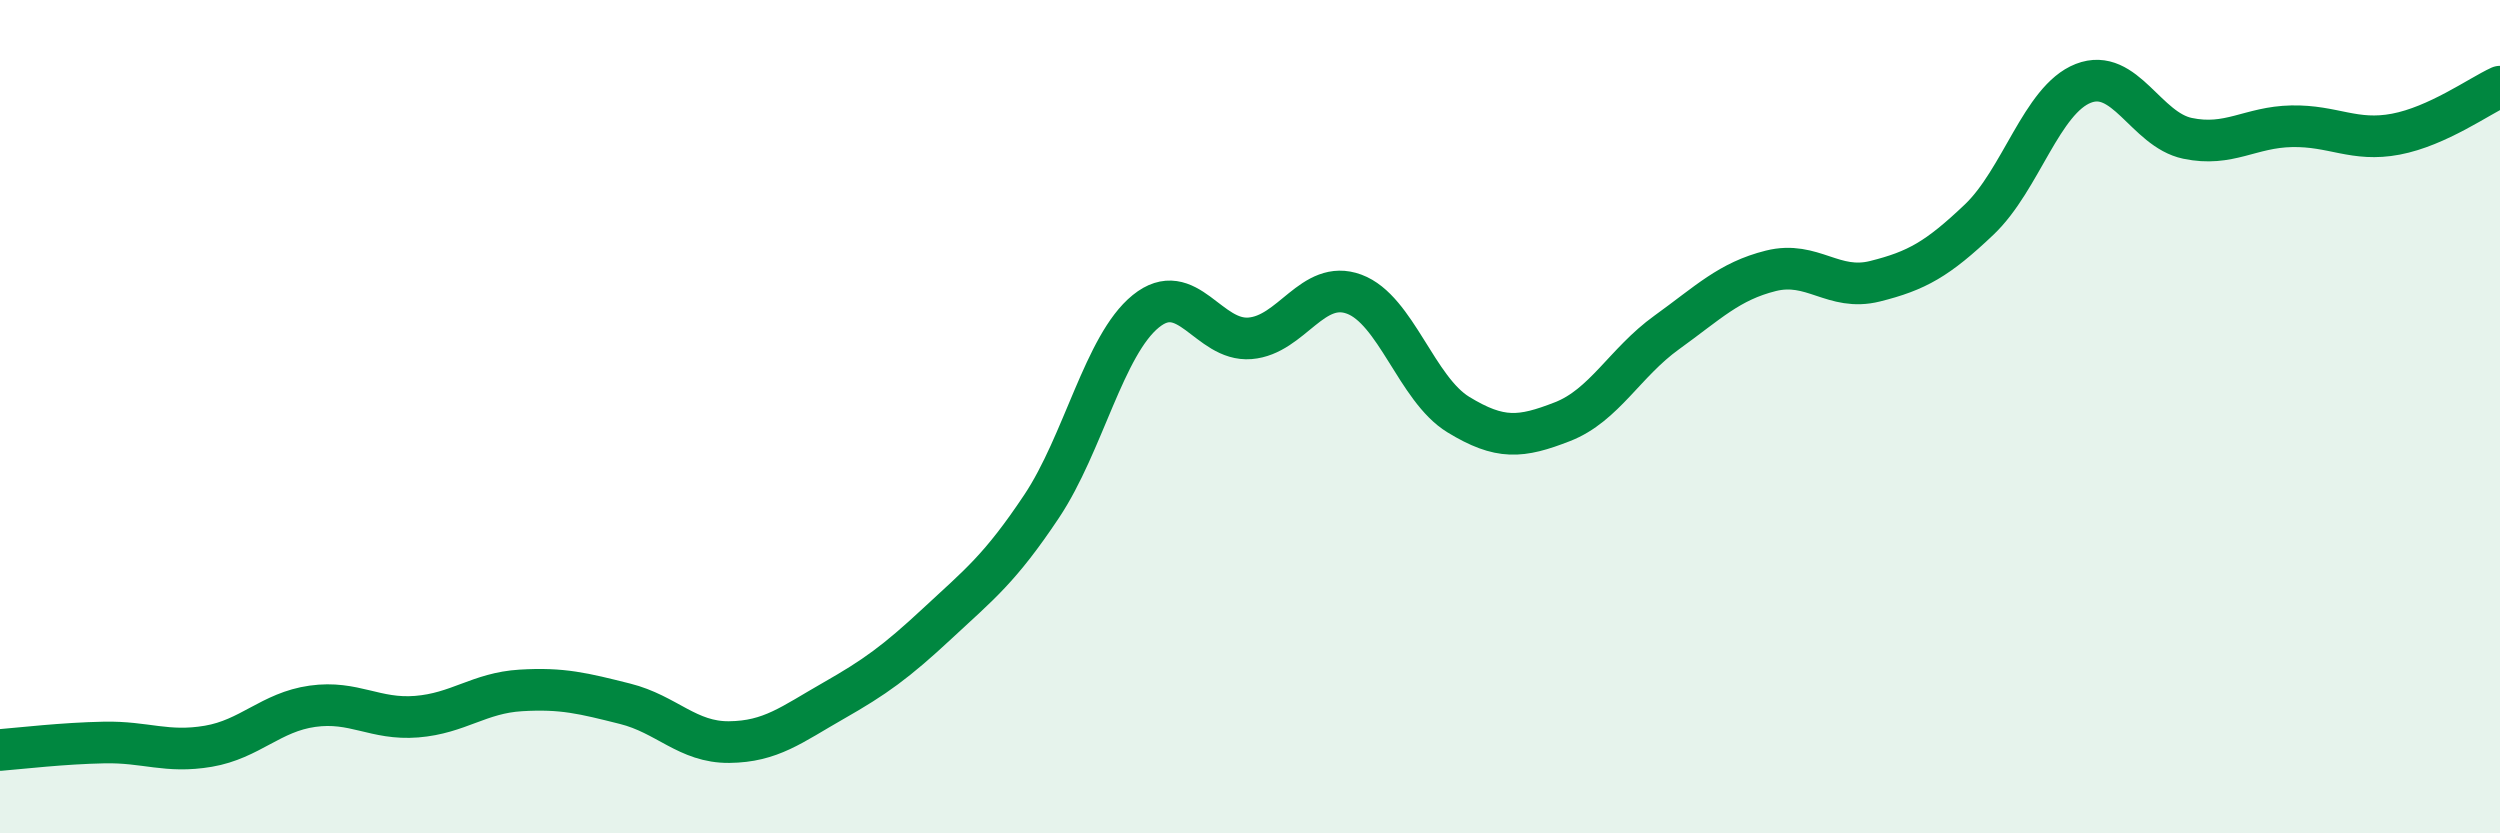 
    <svg width="60" height="20" viewBox="0 0 60 20" xmlns="http://www.w3.org/2000/svg">
      <path
        d="M 0,18 C 0.5,17.96 1.5,17.84 2.5,17.82 C 3.5,17.8 4,18.08 5,17.91 C 6,17.74 6.5,17.09 7.5,16.95 C 8.5,16.81 9,17.28 10,17.2 C 11,17.12 11.5,16.63 12.5,16.57 C 13.5,16.51 14,16.64 15,16.89 C 16,17.14 16.5,17.82 17.5,17.81 C 18.5,17.8 19,17.39 20,16.82 C 21,16.25 21.5,15.89 22.5,14.96 C 23.5,14.03 24,13.65 25,12.15 C 26,10.65 26.5,8.28 27.5,7.47 C 28.5,6.66 29,8.2 30,8.12 C 31,8.04 31.5,6.69 32.5,7.06 C 33.5,7.43 34,9.34 35,9.95 C 36,10.56 36.5,10.51 37.5,10.12 C 38.5,9.73 39,8.7 40,7.98 C 41,7.26 41.5,6.75 42.5,6.5 C 43.5,6.25 44,7 45,6.75 C 46,6.5 46.5,6.22 47.5,5.27 C 48.5,4.32 49,2.39 50,2 C 51,1.61 51.5,3.11 52.5,3.32 C 53.5,3.53 54,3.05 55,3.03 C 56,3.01 56.5,3.41 57.5,3.22 C 58.5,3.03 59.5,2.31 60,2.08L60 20L0 20Z"
        fill="#008740"
        opacity="0.1"
        stroke-linecap="round"
        stroke-linejoin="round"
      />
      <path
        d="M 0,18 C 0.5,17.96 1.5,17.84 2.5,17.82 C 3.5,17.8 4,18.08 5,17.91 C 6,17.74 6.5,17.09 7.5,16.95 C 8.5,16.81 9,17.28 10,17.2 C 11,17.12 11.5,16.63 12.5,16.57 C 13.5,16.51 14,16.64 15,16.89 C 16,17.14 16.5,17.82 17.5,17.81 C 18.5,17.8 19,17.39 20,16.82 C 21,16.25 21.5,15.89 22.5,14.96 C 23.5,14.03 24,13.65 25,12.15 C 26,10.65 26.5,8.28 27.5,7.47 C 28.5,6.66 29,8.2 30,8.12 C 31,8.04 31.5,6.69 32.5,7.06 C 33.5,7.43 34,9.34 35,9.95 C 36,10.56 36.5,10.51 37.5,10.12 C 38.5,9.73 39,8.7 40,7.98 C 41,7.26 41.5,6.75 42.5,6.5 C 43.5,6.25 44,7 45,6.75 C 46,6.5 46.5,6.22 47.5,5.27 C 48.5,4.32 49,2.39 50,2 C 51,1.61 51.5,3.11 52.5,3.32 C 53.5,3.53 54,3.05 55,3.03 C 56,3.01 56.5,3.41 57.5,3.22 C 58.5,3.03 59.5,2.31 60,2.08"
        stroke="#008740"
        stroke-width="1"
        fill="none"
        stroke-linecap="round"
        stroke-linejoin="round"
      />
    </svg>
  